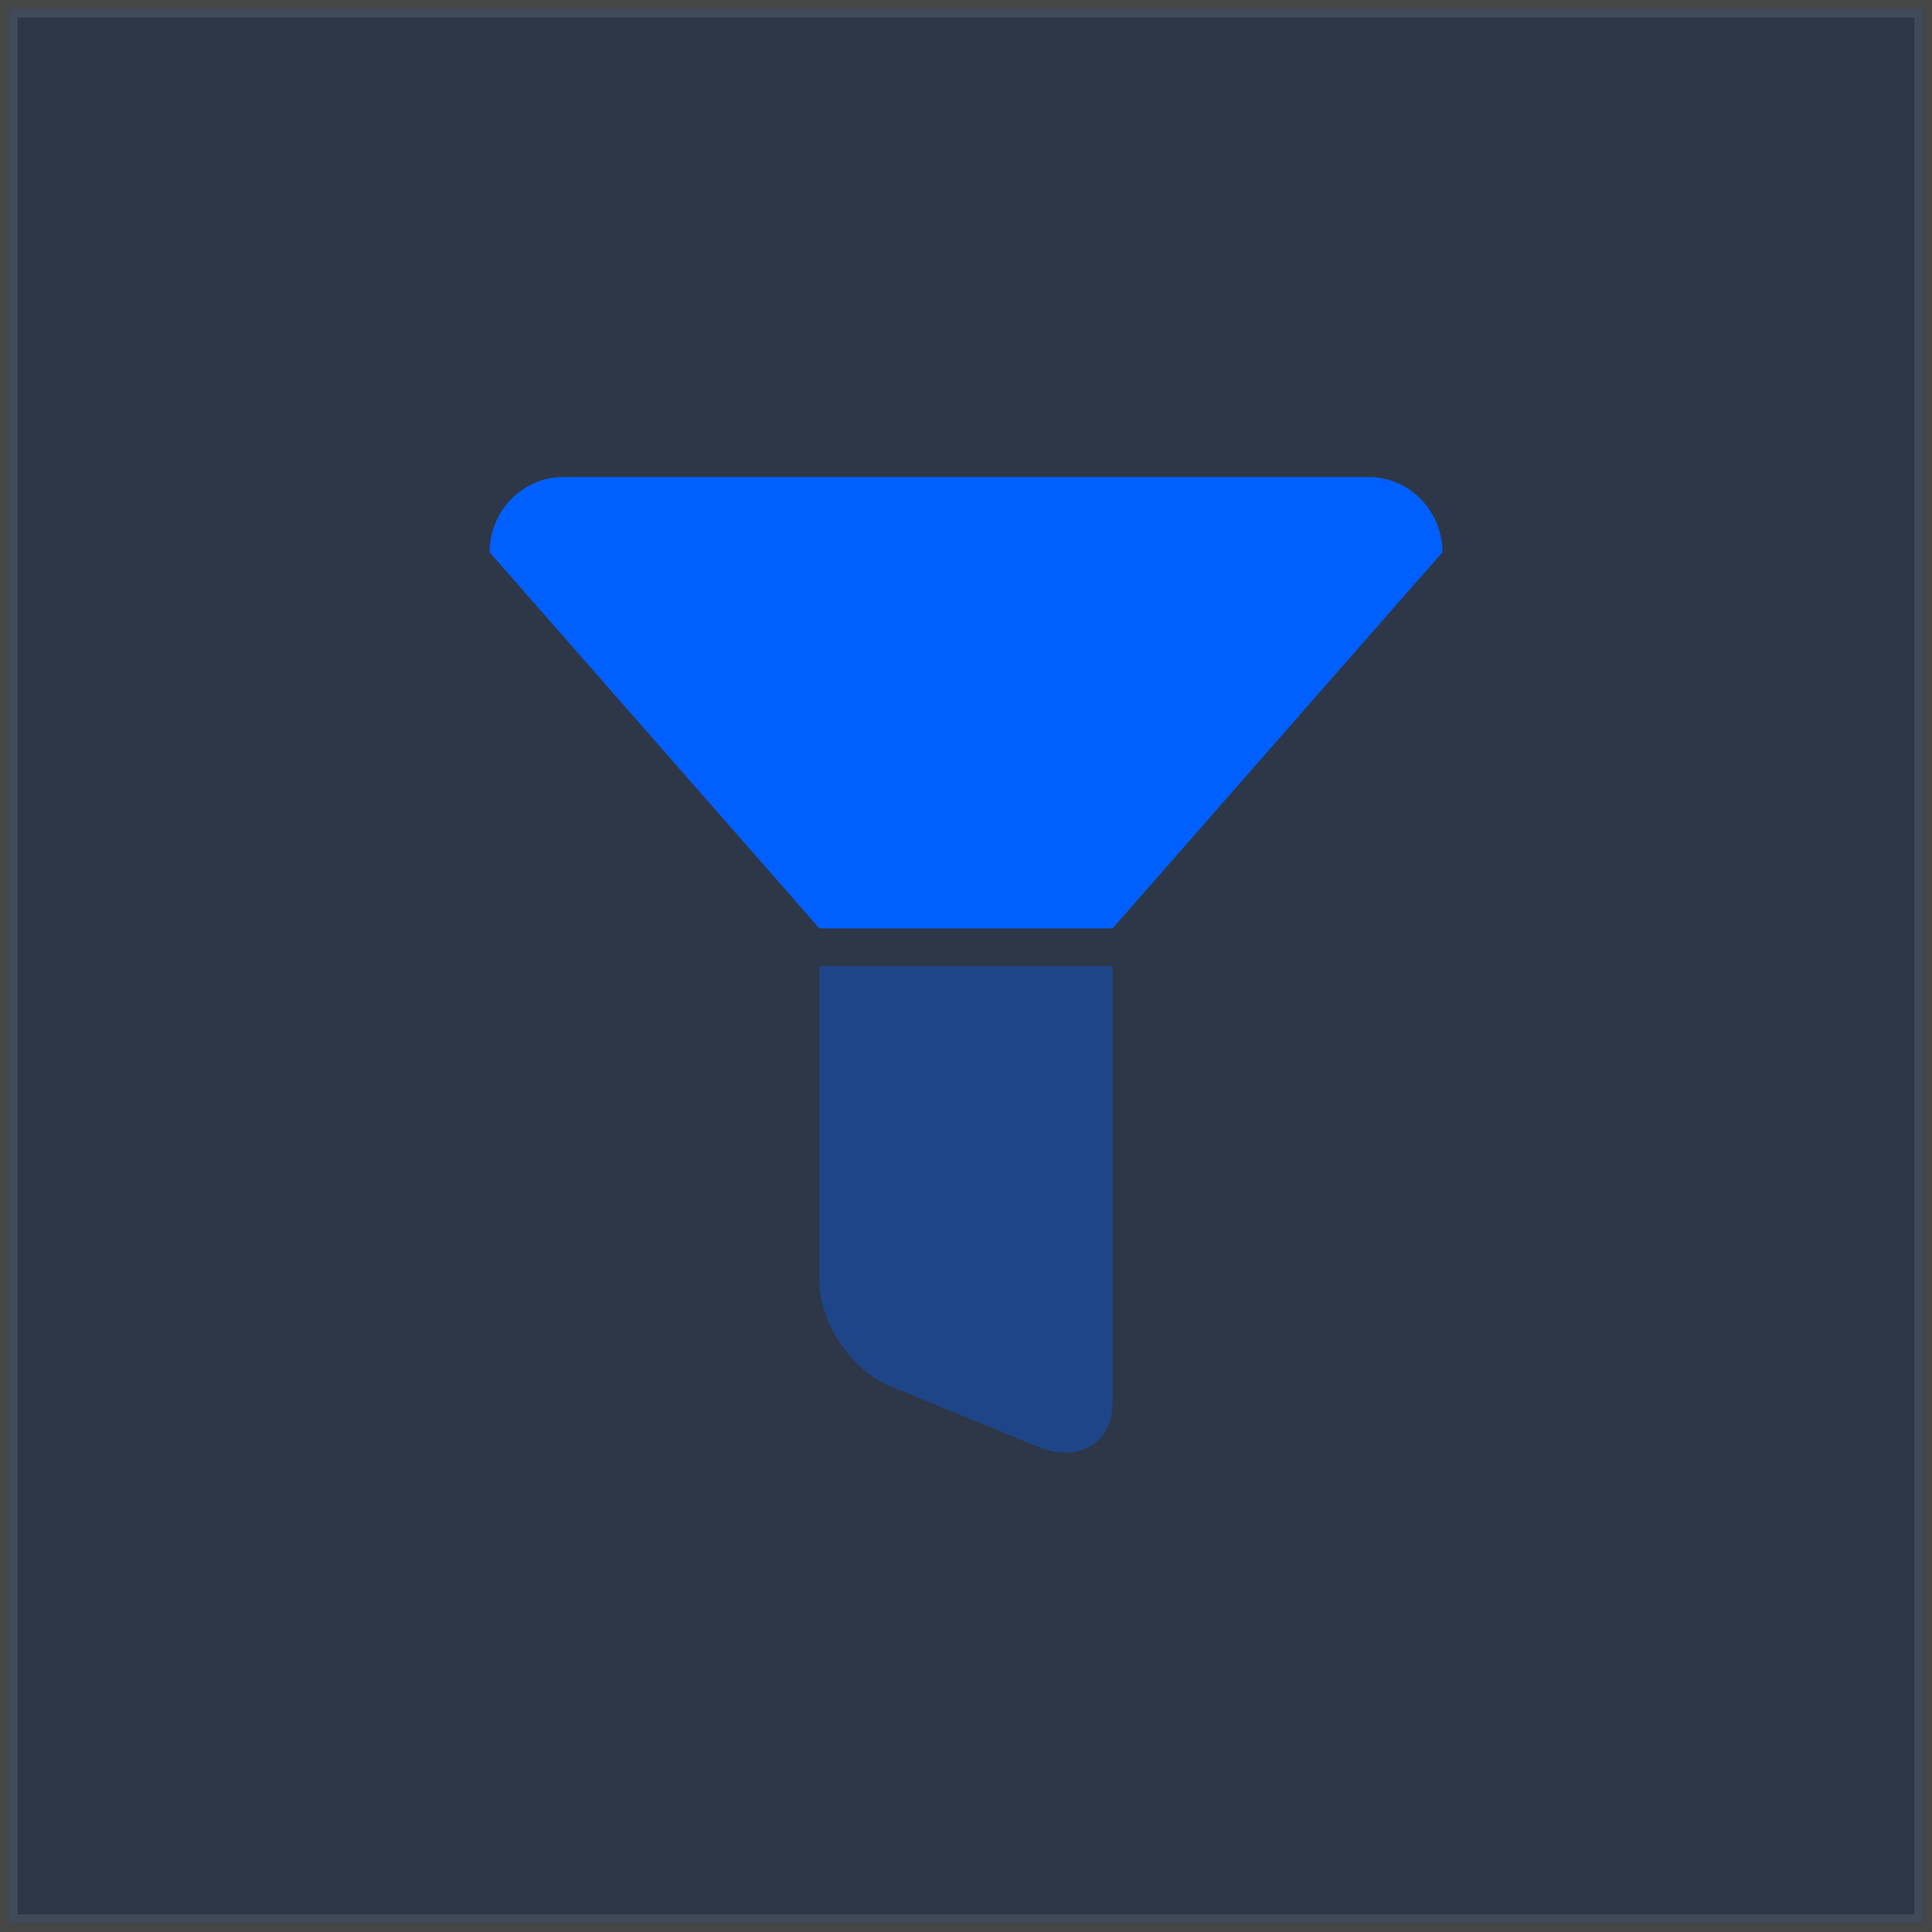 <svg width="77" height="77" viewBox="0 0 77 77" fill="none" xmlns="http://www.w3.org/2000/svg">
<rect x="0" y="0" width="77" height="77" fill="#333333" stroke="none"/>
<path d="M44.342 37.001H32.658L19.514 22.012C19.514 20.363 20.829 19.014 22.435 19.014H54.565C56.171 19.014 57.486 20.363 57.486 22.012L44.342 37.001Z" fill="#0061FF"/>
<path opacity="0.35" d="M41.421 57.685C43.027 58.285 44.342 57.535 44.342 55.887V38.5H32.658V51.09C32.658 52.739 33.972 54.688 35.579 55.287L41.421 57.685Z" fill="#0061FF"/>
<rect opacity="0.1" x="0.351" y="0.351" width="76.297" height="76.297" fill="#0061FF" stroke="#EFF0F7" stroke-width="0.703"/>
</svg>

